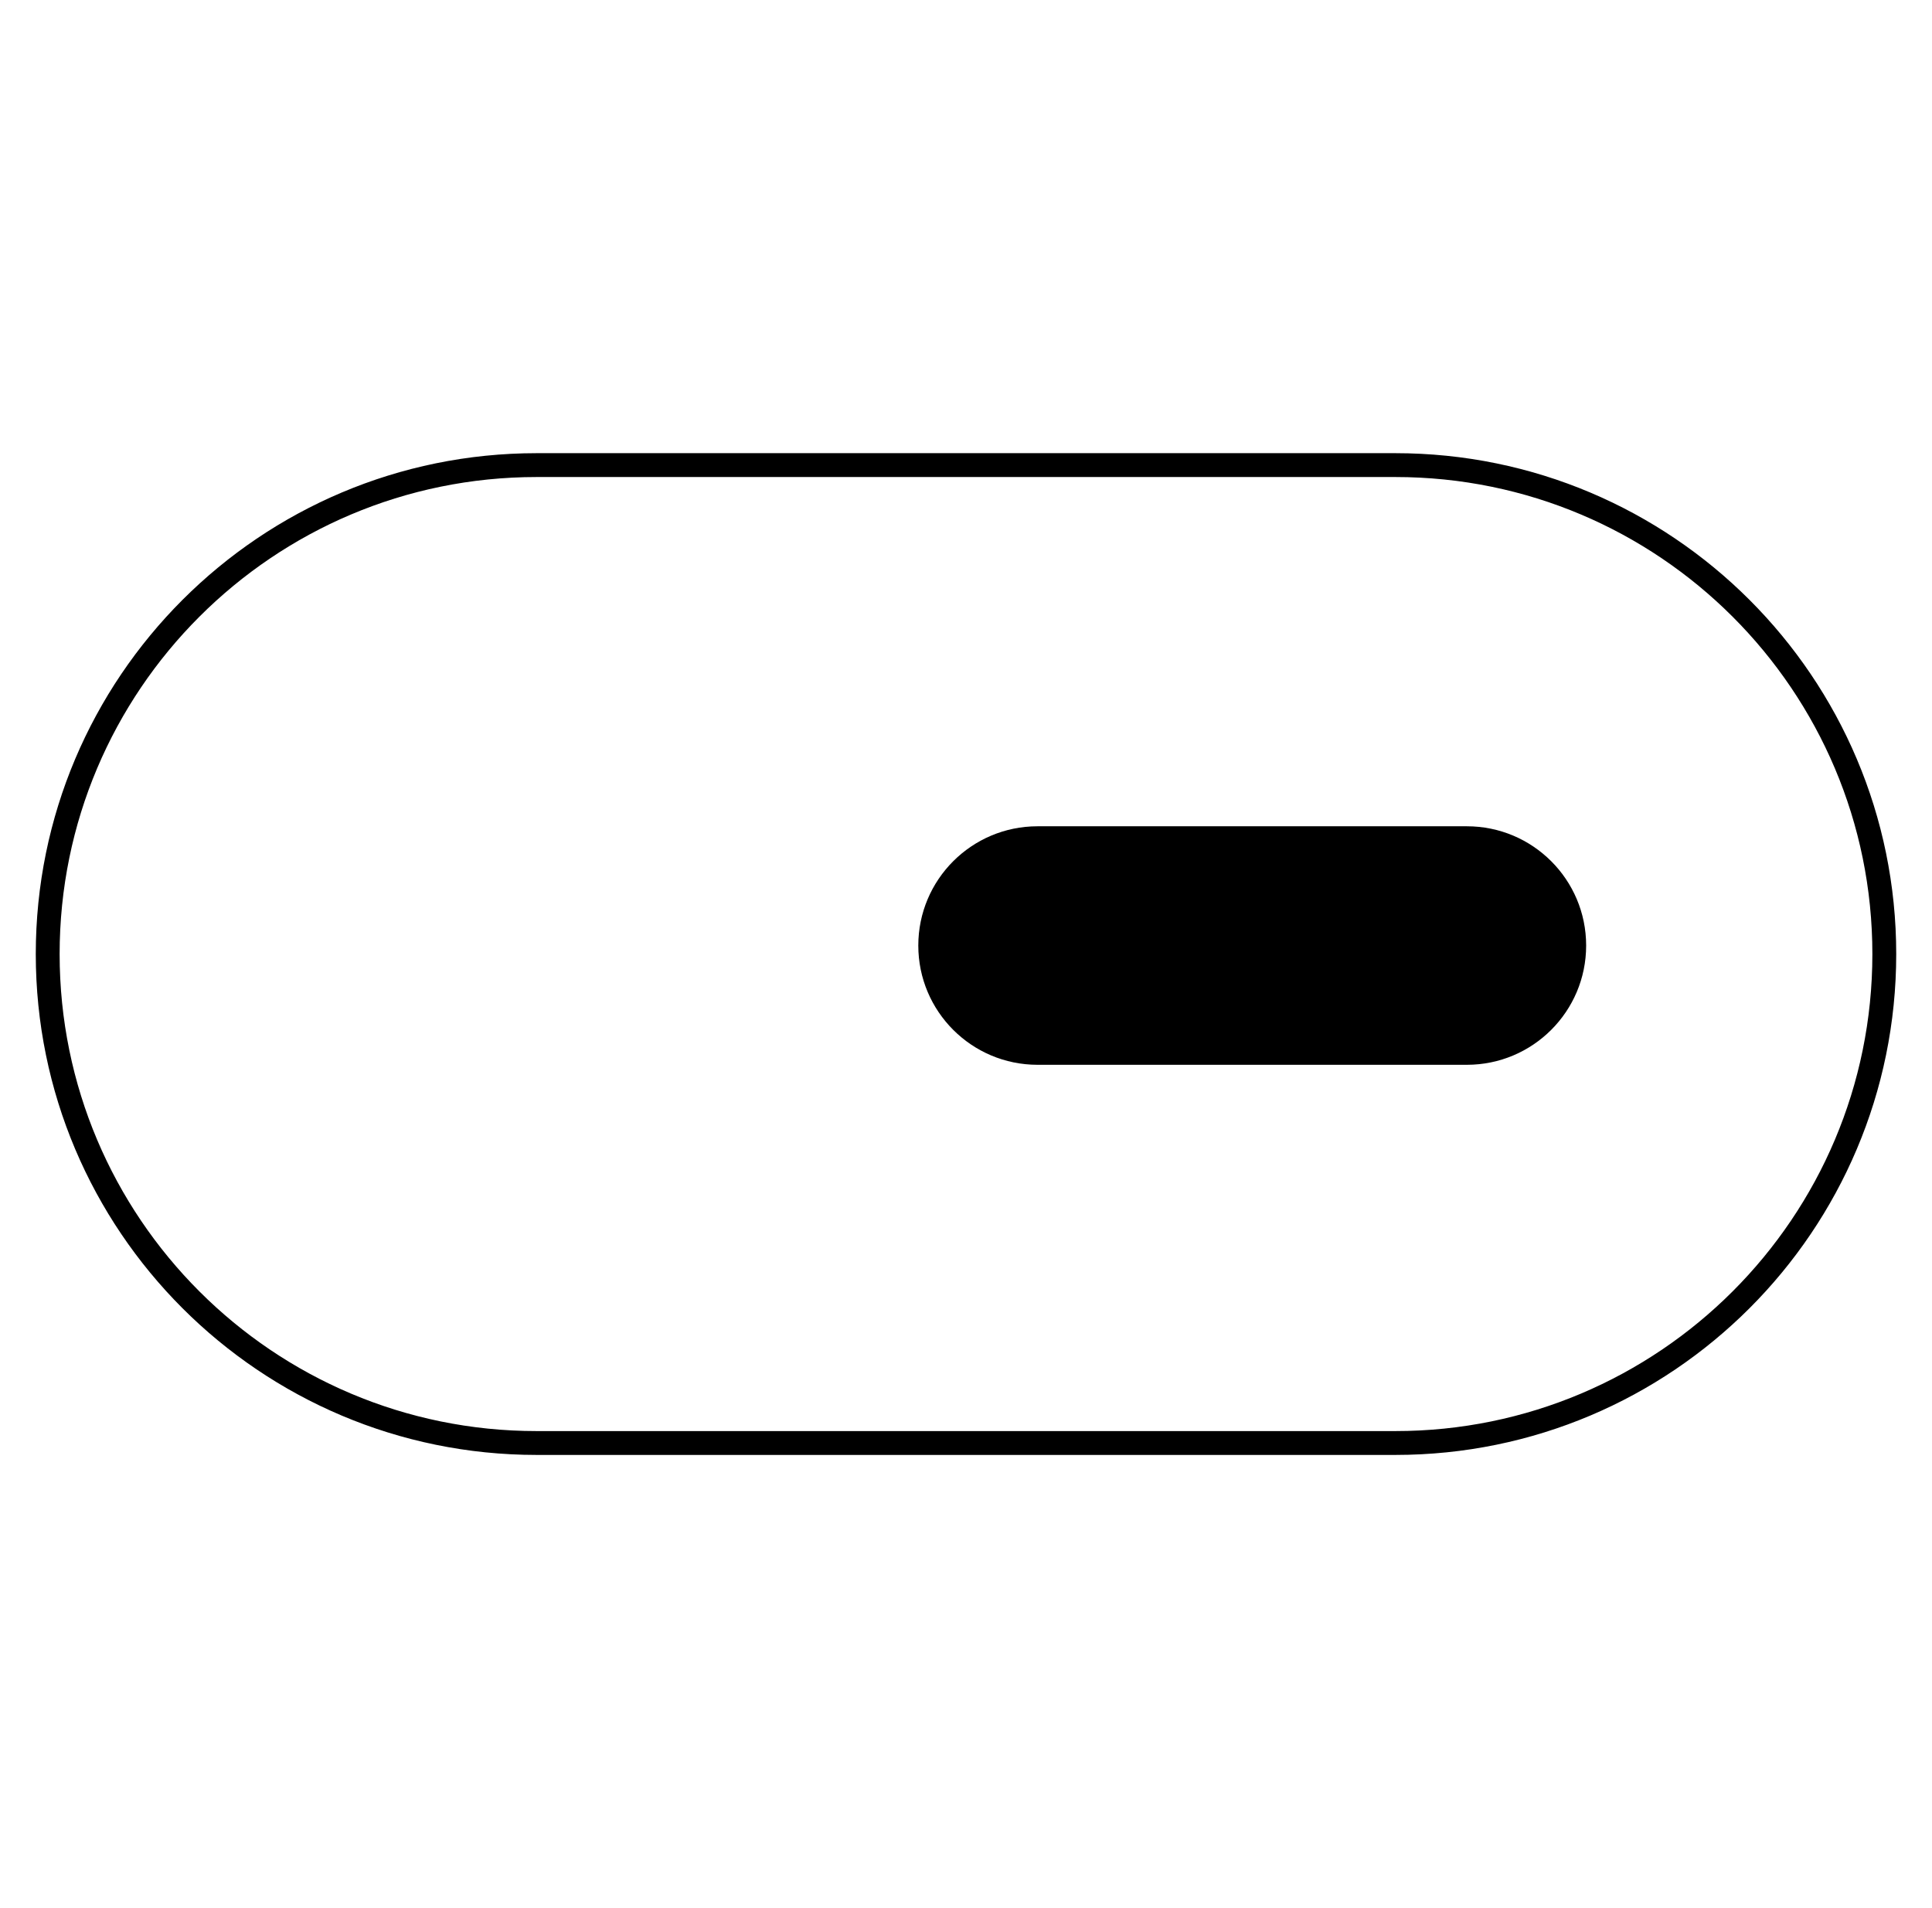 <svg width="81" height="80" viewBox="0 0 81 80" fill="none" xmlns="http://www.w3.org/2000/svg">
<path d="M58.5 19.5H22.5C11.178 19.5 2 28.678 2 40C2 51.322 11.178 60.5 22.5 60.5H58.5C69.822 60.5 79 51.322 79 40C79 28.678 69.822 19.5 58.5 19.5Z" stroke="black"/>
<path d="M38.5 39.643C38.5 36.882 40.739 34.643 43.5 34.643H61.5C64.261 34.643 66.5 36.882 66.5 39.643C66.5 42.405 64.261 44.643 61.5 44.643H43.5C40.739 44.643 38.5 42.405 38.5 39.643Z" fill="black"/>
</svg>
